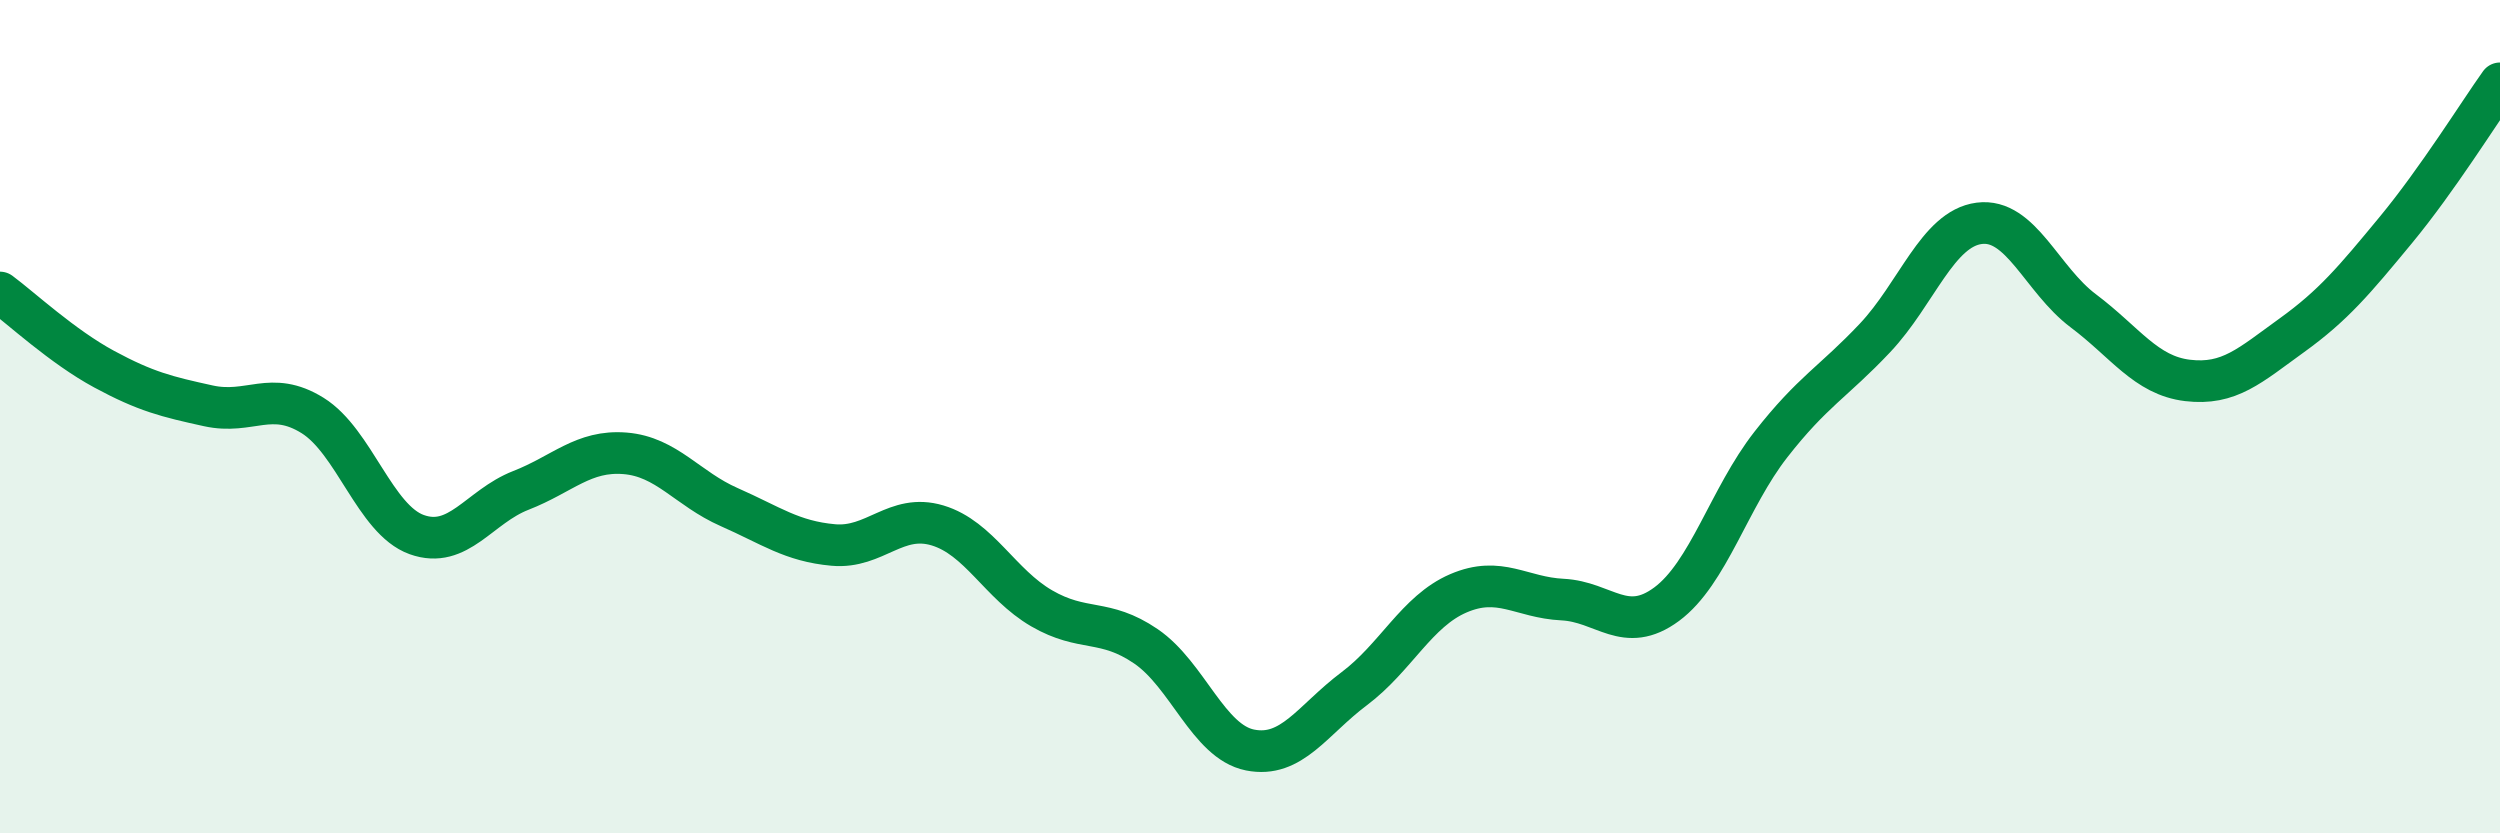 
    <svg width="60" height="20" viewBox="0 0 60 20" xmlns="http://www.w3.org/2000/svg">
      <path
        d="M 0,7.02 C 0.5,7.39 1.5,8.32 2.5,8.86 C 3.5,9.4 4,9.52 5,9.74 C 6,9.96 6.5,9.35 7.5,9.97 C 8.5,10.59 9,12.47 10,12.83 C 11,13.19 11.5,12.16 12.5,11.77 C 13.5,11.38 14,10.8 15,10.88 C 16,10.96 16.5,11.73 17.5,12.17 C 18.5,12.61 19,12.99 20,13.08 C 21,13.17 21.5,12.31 22.5,12.61 C 23.5,12.91 24,14.02 25,14.6 C 26,15.18 26.5,14.83 27.5,15.51 C 28.5,16.19 29,17.8 30,18 C 31,18.2 31.5,17.28 32.5,16.53 C 33.5,15.78 34,14.67 35,14.24 C 36,13.81 36.5,14.34 37.5,14.39 C 38.5,14.44 39,15.24 40,14.5 C 41,13.76 41.5,11.95 42.5,10.67 C 43.5,9.39 44,9.17 45,8.11 C 46,7.05 46.5,5.49 47.5,5.36 C 48.5,5.23 49,6.71 50,7.46 C 51,8.21 51.5,9.01 52.5,9.13 C 53.5,9.25 54,8.77 55,8.05 C 56,7.33 56.5,6.73 57.5,5.52 C 58.5,4.31 59.5,2.7 60,2L60 20L0 20Z"
        fill="#008740"
        opacity="0.1"
        stroke-linecap="round"
        stroke-linejoin="round"
      />
      <path
        d="M 0,7.02 C 0.5,7.39 1.5,8.32 2.5,8.86 C 3.5,9.4 4,9.52 5,9.74 C 6,9.96 6.5,9.35 7.5,9.97 C 8.5,10.59 9,12.47 10,12.83 C 11,13.19 11.5,12.16 12.5,11.77 C 13.5,11.38 14,10.8 15,10.88 C 16,10.96 16.5,11.73 17.5,12.17 C 18.5,12.61 19,12.99 20,13.08 C 21,13.17 21.5,12.31 22.5,12.61 C 23.5,12.91 24,14.02 25,14.6 C 26,15.18 26.5,14.83 27.5,15.51 C 28.5,16.19 29,17.8 30,18 C 31,18.2 31.5,17.28 32.5,16.53 C 33.5,15.78 34,14.67 35,14.24 C 36,13.81 36.5,14.34 37.5,14.39 C 38.5,14.44 39,15.24 40,14.5 C 41,13.76 41.5,11.95 42.5,10.67 C 43.5,9.39 44,9.17 45,8.11 C 46,7.05 46.5,5.49 47.5,5.36 C 48.5,5.23 49,6.71 50,7.46 C 51,8.21 51.5,9.01 52.5,9.13 C 53.5,9.25 54,8.77 55,8.05 C 56,7.33 56.5,6.73 57.5,5.52 C 58.5,4.31 59.5,2.7 60,2"
        stroke="#008740"
        stroke-width="1"
        fill="none"
        stroke-linecap="round"
        stroke-linejoin="round"
      />
    </svg>
  